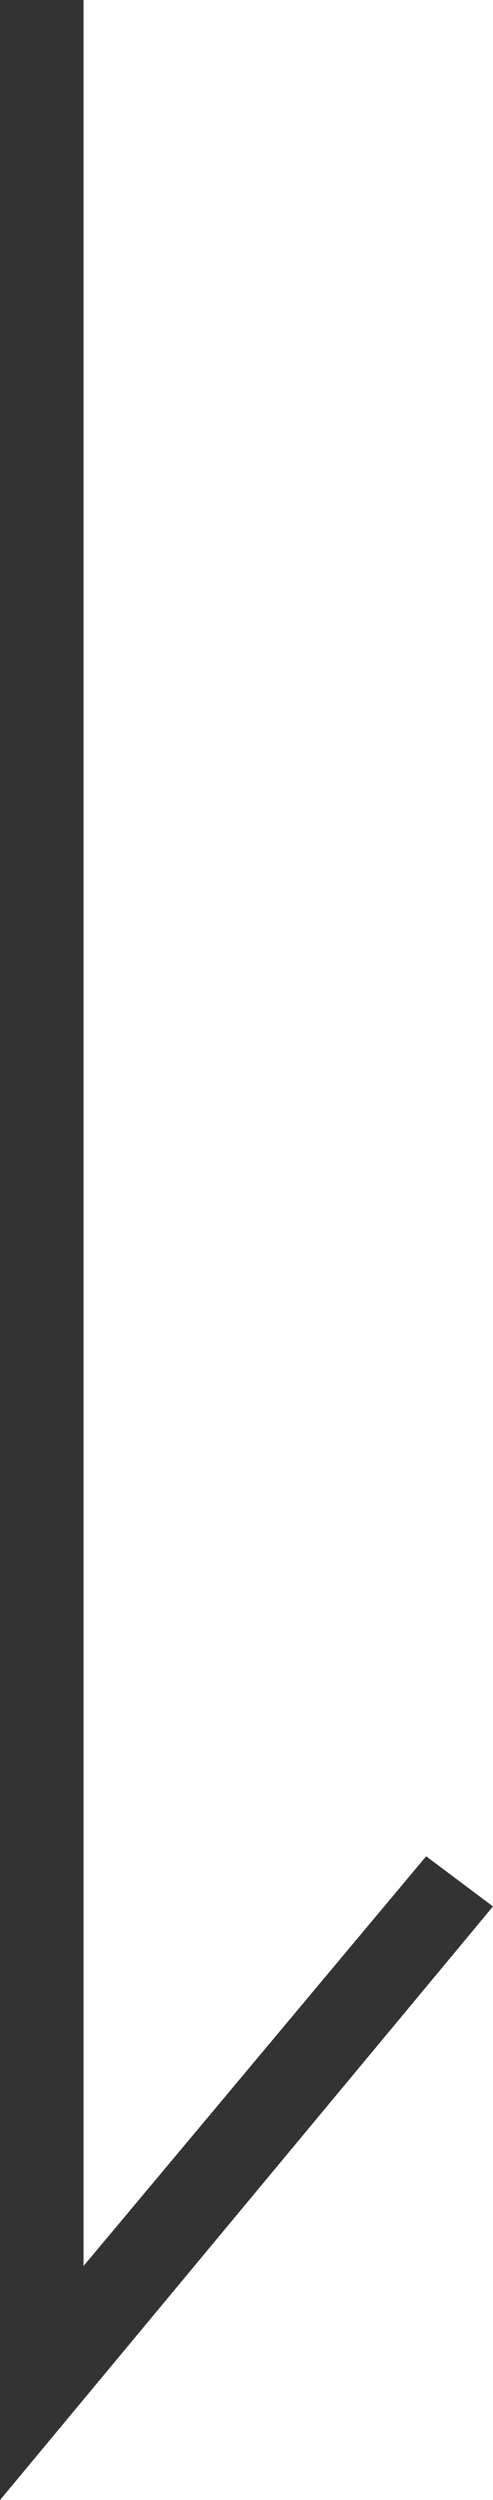 <?xml version="1.0" encoding="utf-8"?>
<!-- Generator: Adobe Illustrator 21.1.0, SVG Export Plug-In . SVG Version: 6.00 Build 0)  -->
<svg version="1.1" id="レイヤー_1" xmlns="http://www.w3.org/2000/svg" xmlns:xlink="http://www.w3.org/1999/xlink" x="0px"
	 y="0px" viewBox="0 0 5.9 29.9" style="enable-background:new 0 0 5.9 29.9;" xml:space="preserve">
<style type="text/css">
	.st0{fill:#333333;}
</style>
<g>
	<polygon class="st0" points="0,29.9 0,0 1,0 1,27.1 5.1,22.2 5.9,22.8 	"/>
</g>
</svg>
